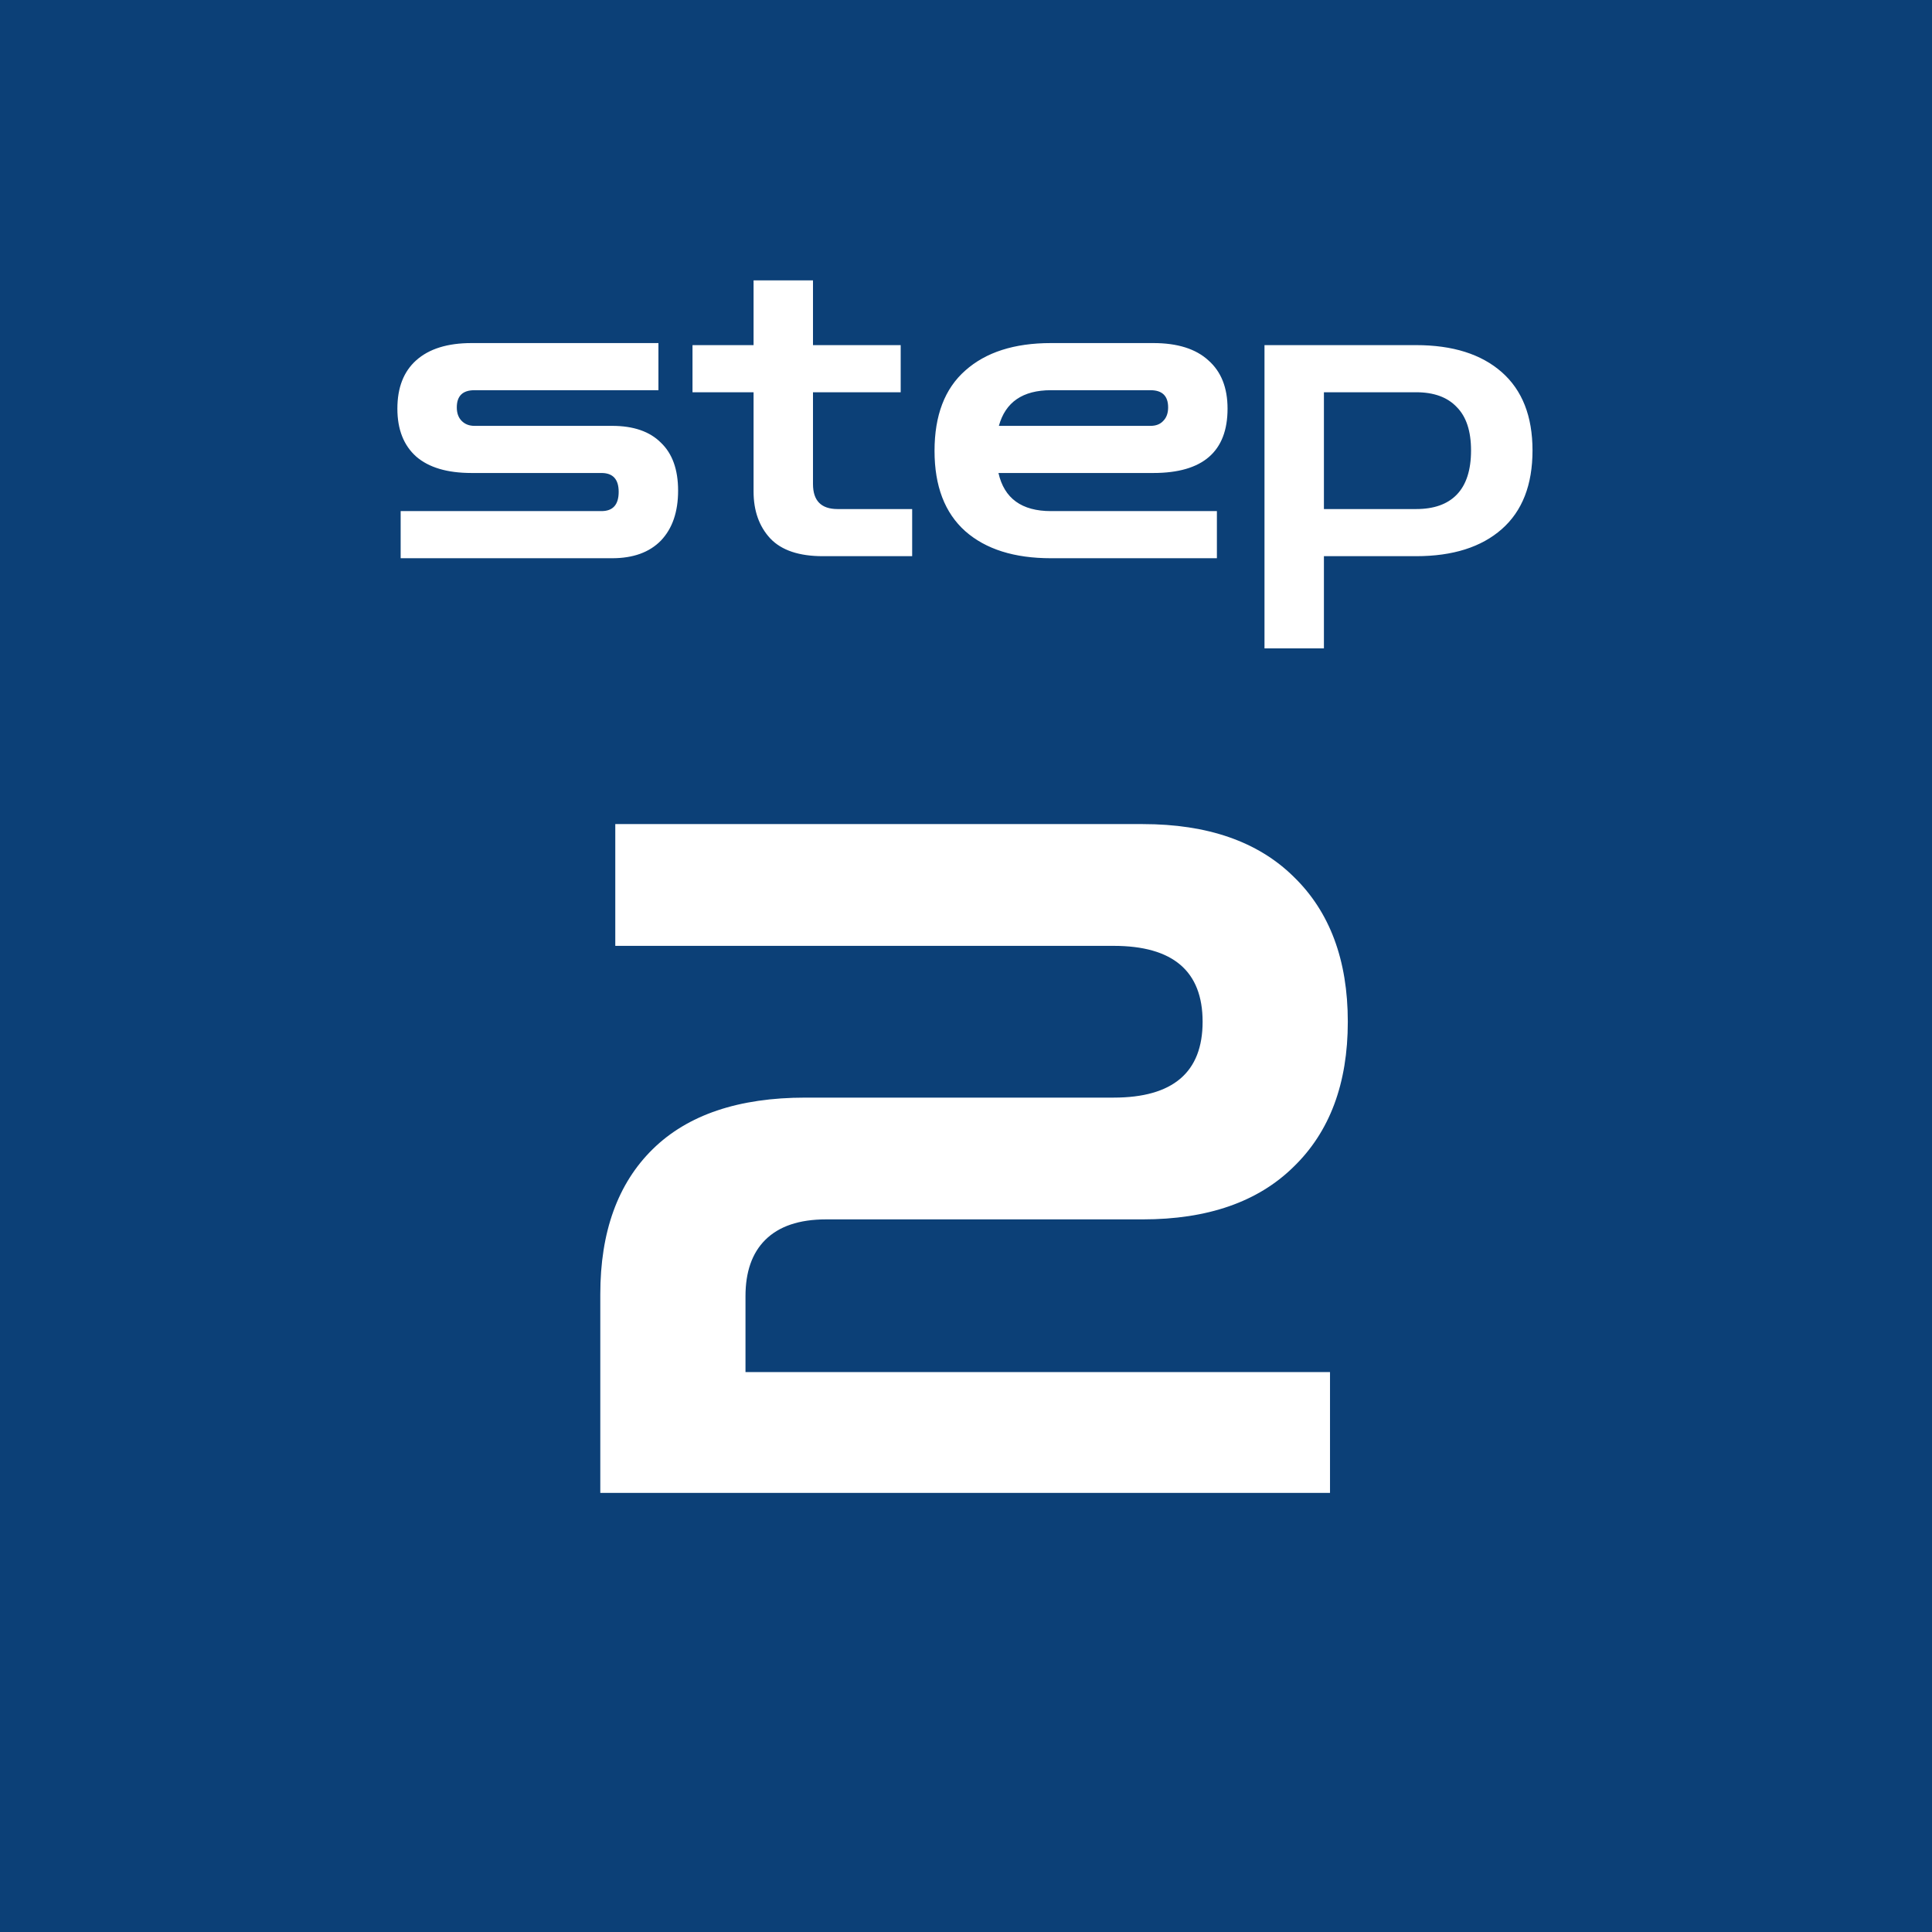 <svg width="66" height="66" viewBox="0 0 66 66" fill="none" xmlns="http://www.w3.org/2000/svg">
<rect width="66" height="66" fill="#0C4077"/>
<path d="M20.507 51V44.216C20.507 42.083 21.104 40.429 22.299 39.256C23.494 38.083 25.232 37.496 27.515 37.496H38.043C40.069 37.496 41.083 36.632 41.083 34.904C41.083 33.176 40.069 32.312 38.043 32.312H21.019V28.152H39.035C41.254 28.152 42.971 28.749 44.187 29.944C45.424 31.139 46.043 32.792 46.043 34.904C46.043 37.016 45.424 38.669 44.187 39.864C42.971 41.059 41.254 41.656 39.035 41.656H28.219C27.302 41.656 26.608 41.891 26.139 42.36C25.691 42.808 25.467 43.448 25.467 44.28V46.872H45.435V51H20.507Z" fill="white"/>
<path d="M13.687 19.07V17.46H20.547C20.939 17.46 21.135 17.241 21.135 16.802C21.135 16.373 20.939 16.158 20.547 16.158H16.109C15.279 16.158 14.649 15.971 14.219 15.598C13.79 15.215 13.575 14.669 13.575 13.96C13.575 13.241 13.79 12.691 14.219 12.308C14.658 11.916 15.288 11.72 16.109 11.72H22.493V13.33H16.207C15.806 13.33 15.605 13.526 15.605 13.918C15.605 14.114 15.661 14.268 15.773 14.38C15.885 14.492 16.03 14.548 16.207 14.548H20.911C21.639 14.548 22.195 14.739 22.577 15.122C22.969 15.495 23.165 16.041 23.165 16.76C23.165 17.488 22.969 18.057 22.577 18.468C22.185 18.869 21.63 19.07 20.911 19.07H13.687ZM28.109 19C27.297 19 26.7 18.799 26.317 18.398C25.934 17.987 25.743 17.451 25.743 16.788V13.4H23.657V11.79H25.743V9.578H27.773V11.79H30.769V13.4H27.773V16.536C27.773 17.105 28.053 17.39 28.613 17.39H31.161V19H28.109ZM35.901 19.07C34.65 19.07 33.675 18.762 32.975 18.146C32.275 17.521 31.925 16.606 31.925 15.402C31.925 14.189 32.275 13.274 32.975 12.658C33.675 12.033 34.65 11.72 35.901 11.72H39.401C40.222 11.72 40.847 11.916 41.277 12.308C41.715 12.691 41.935 13.241 41.935 13.96C41.935 15.425 41.09 16.158 39.401 16.158H34.109C34.305 17.026 34.902 17.46 35.901 17.46H41.571V19.07H35.901ZM35.901 13.33C34.939 13.33 34.347 13.736 34.123 14.548H39.303C39.489 14.548 39.634 14.492 39.737 14.38C39.849 14.268 39.905 14.114 39.905 13.918C39.905 13.526 39.704 13.33 39.303 13.33H35.901ZM43.197 22.15V11.79H48.377C49.627 11.79 50.603 12.098 51.303 12.714C52.003 13.33 52.353 14.221 52.353 15.388C52.353 16.564 52.003 17.46 51.303 18.076C50.603 18.692 49.627 19 48.377 19H45.227V22.15H43.197ZM48.377 13.4H45.227V17.39H48.377C48.983 17.39 49.445 17.227 49.763 16.9C50.089 16.564 50.253 16.06 50.253 15.388C50.253 14.725 50.089 14.231 49.763 13.904C49.445 13.568 48.983 13.4 48.377 13.4Z" fill="white"/>
</svg>
